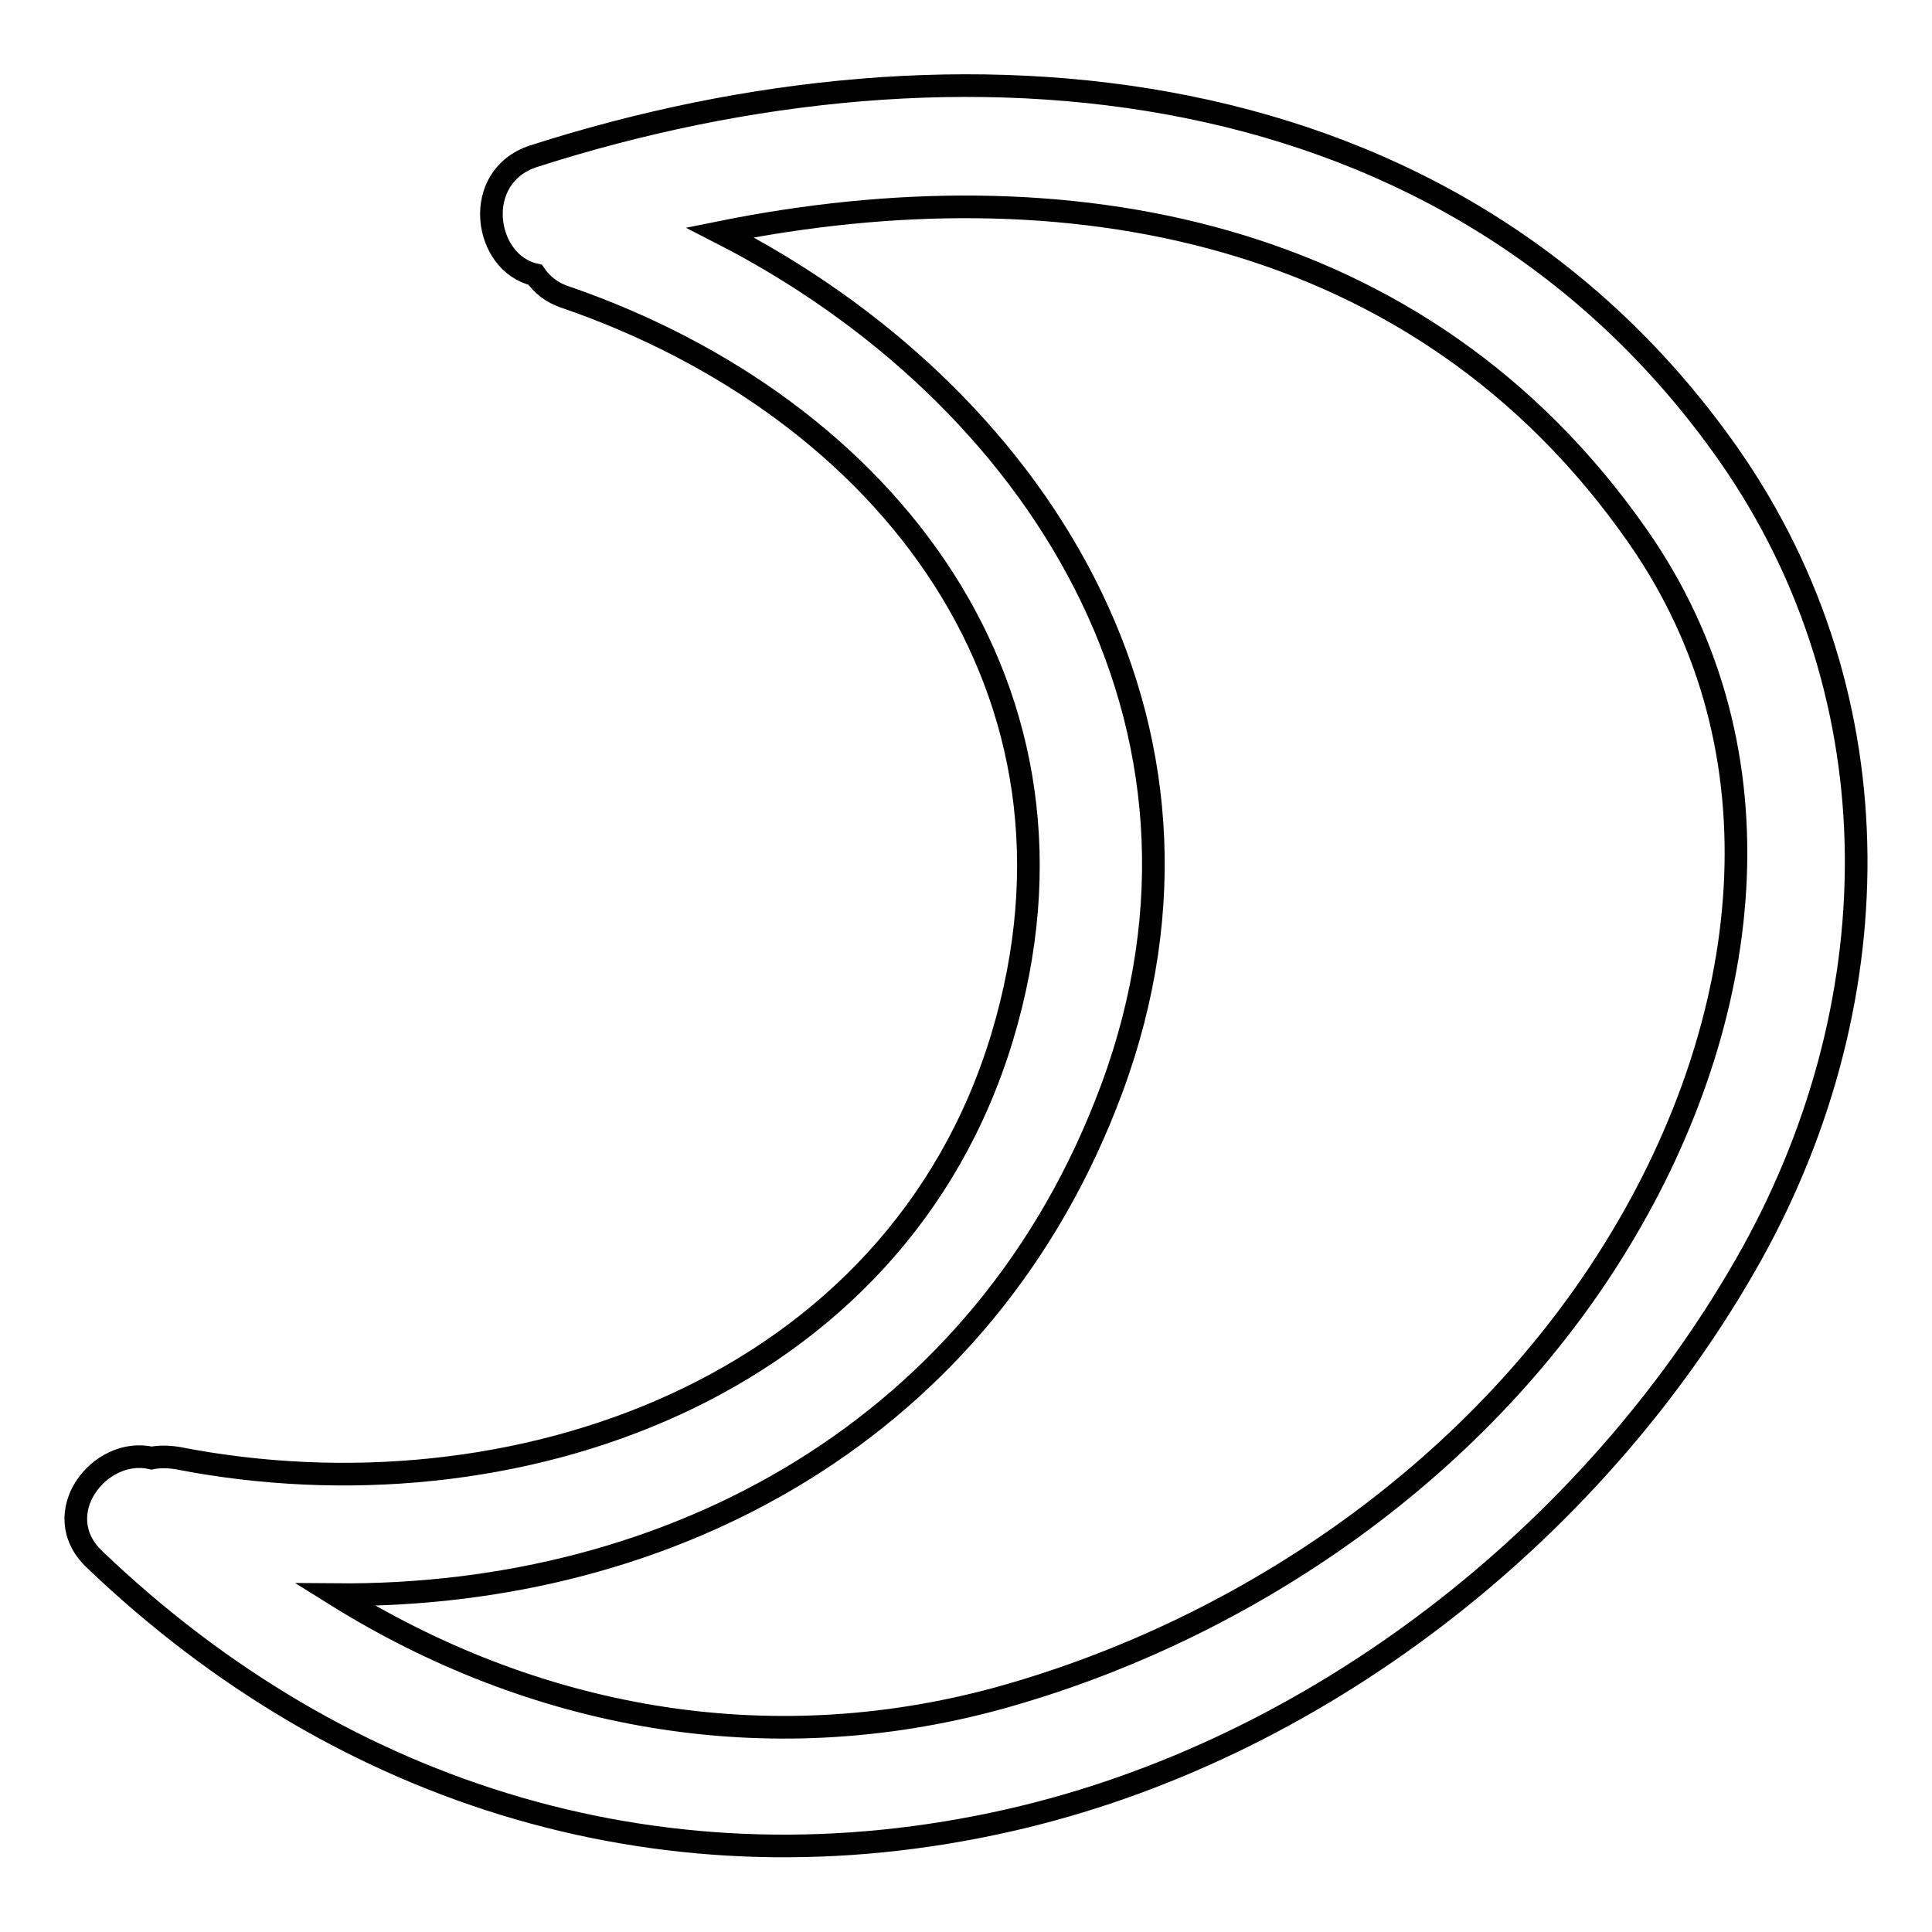 <?xml version="1.0" encoding="utf-8"?>
<!-- Svg Vector Icons : http://www.onlinewebfonts.com/icon -->
<!DOCTYPE svg PUBLIC "-//W3C//DTD SVG 1.1//EN" "http://www.w3.org/Graphics/SVG/1.1/DTD/svg11.dtd">
<svg version="1.1" xmlns="http://www.w3.org/2000/svg" xmlns:xlink="http://www.w3.org/1999/xlink" x="0px" y="0px" viewBox="0 0 256 256" enable-background="new 0 0 256 256" xml:space="preserve">
<g><g><g><g><path stroke-width="3" fill-opacity="0" stroke="#000000"  d="M70.7,20.7c-8.3,2.7-6.6,14.2,0.2,15.7c0.9,1.3,2.2,2.4,4.1,3c42.6,14.7,71.6,52.2,57.8,98c-14.1,46.7-64.9,64.5-109.3,55.8c-1.3-0.2-2.4-0.2-3.4,0c-6.9-1.6-13.9,7.4-7.6,13.4c33.1,31.7,76.3,44.8,121.2,34.6c40.6-9.2,77.1-37.8,97.6-73.6c19.4-33.8,20.4-74.9-2.2-107.3C192.6,8.2,127.1,2.6,70.7,20.7z M214.6,164.4c-18,29.8-49,51.4-82.2,60.6c-31,8.5-61.9,2.6-88-13.7c44.7,0.4,86.2-22,102.9-67c18-48.5-10.2-92.2-51.9-113.5c45.5-9.2,92.8-0.9,121.5,40.1C237.2,99.8,232,135.7,214.6,164.4z"/></g></g><g></g><g></g><g></g><g></g><g></g><g></g><g></g><g></g><g></g><g></g><g></g><g></g><g></g><g></g><g></g></g></g>
</svg>